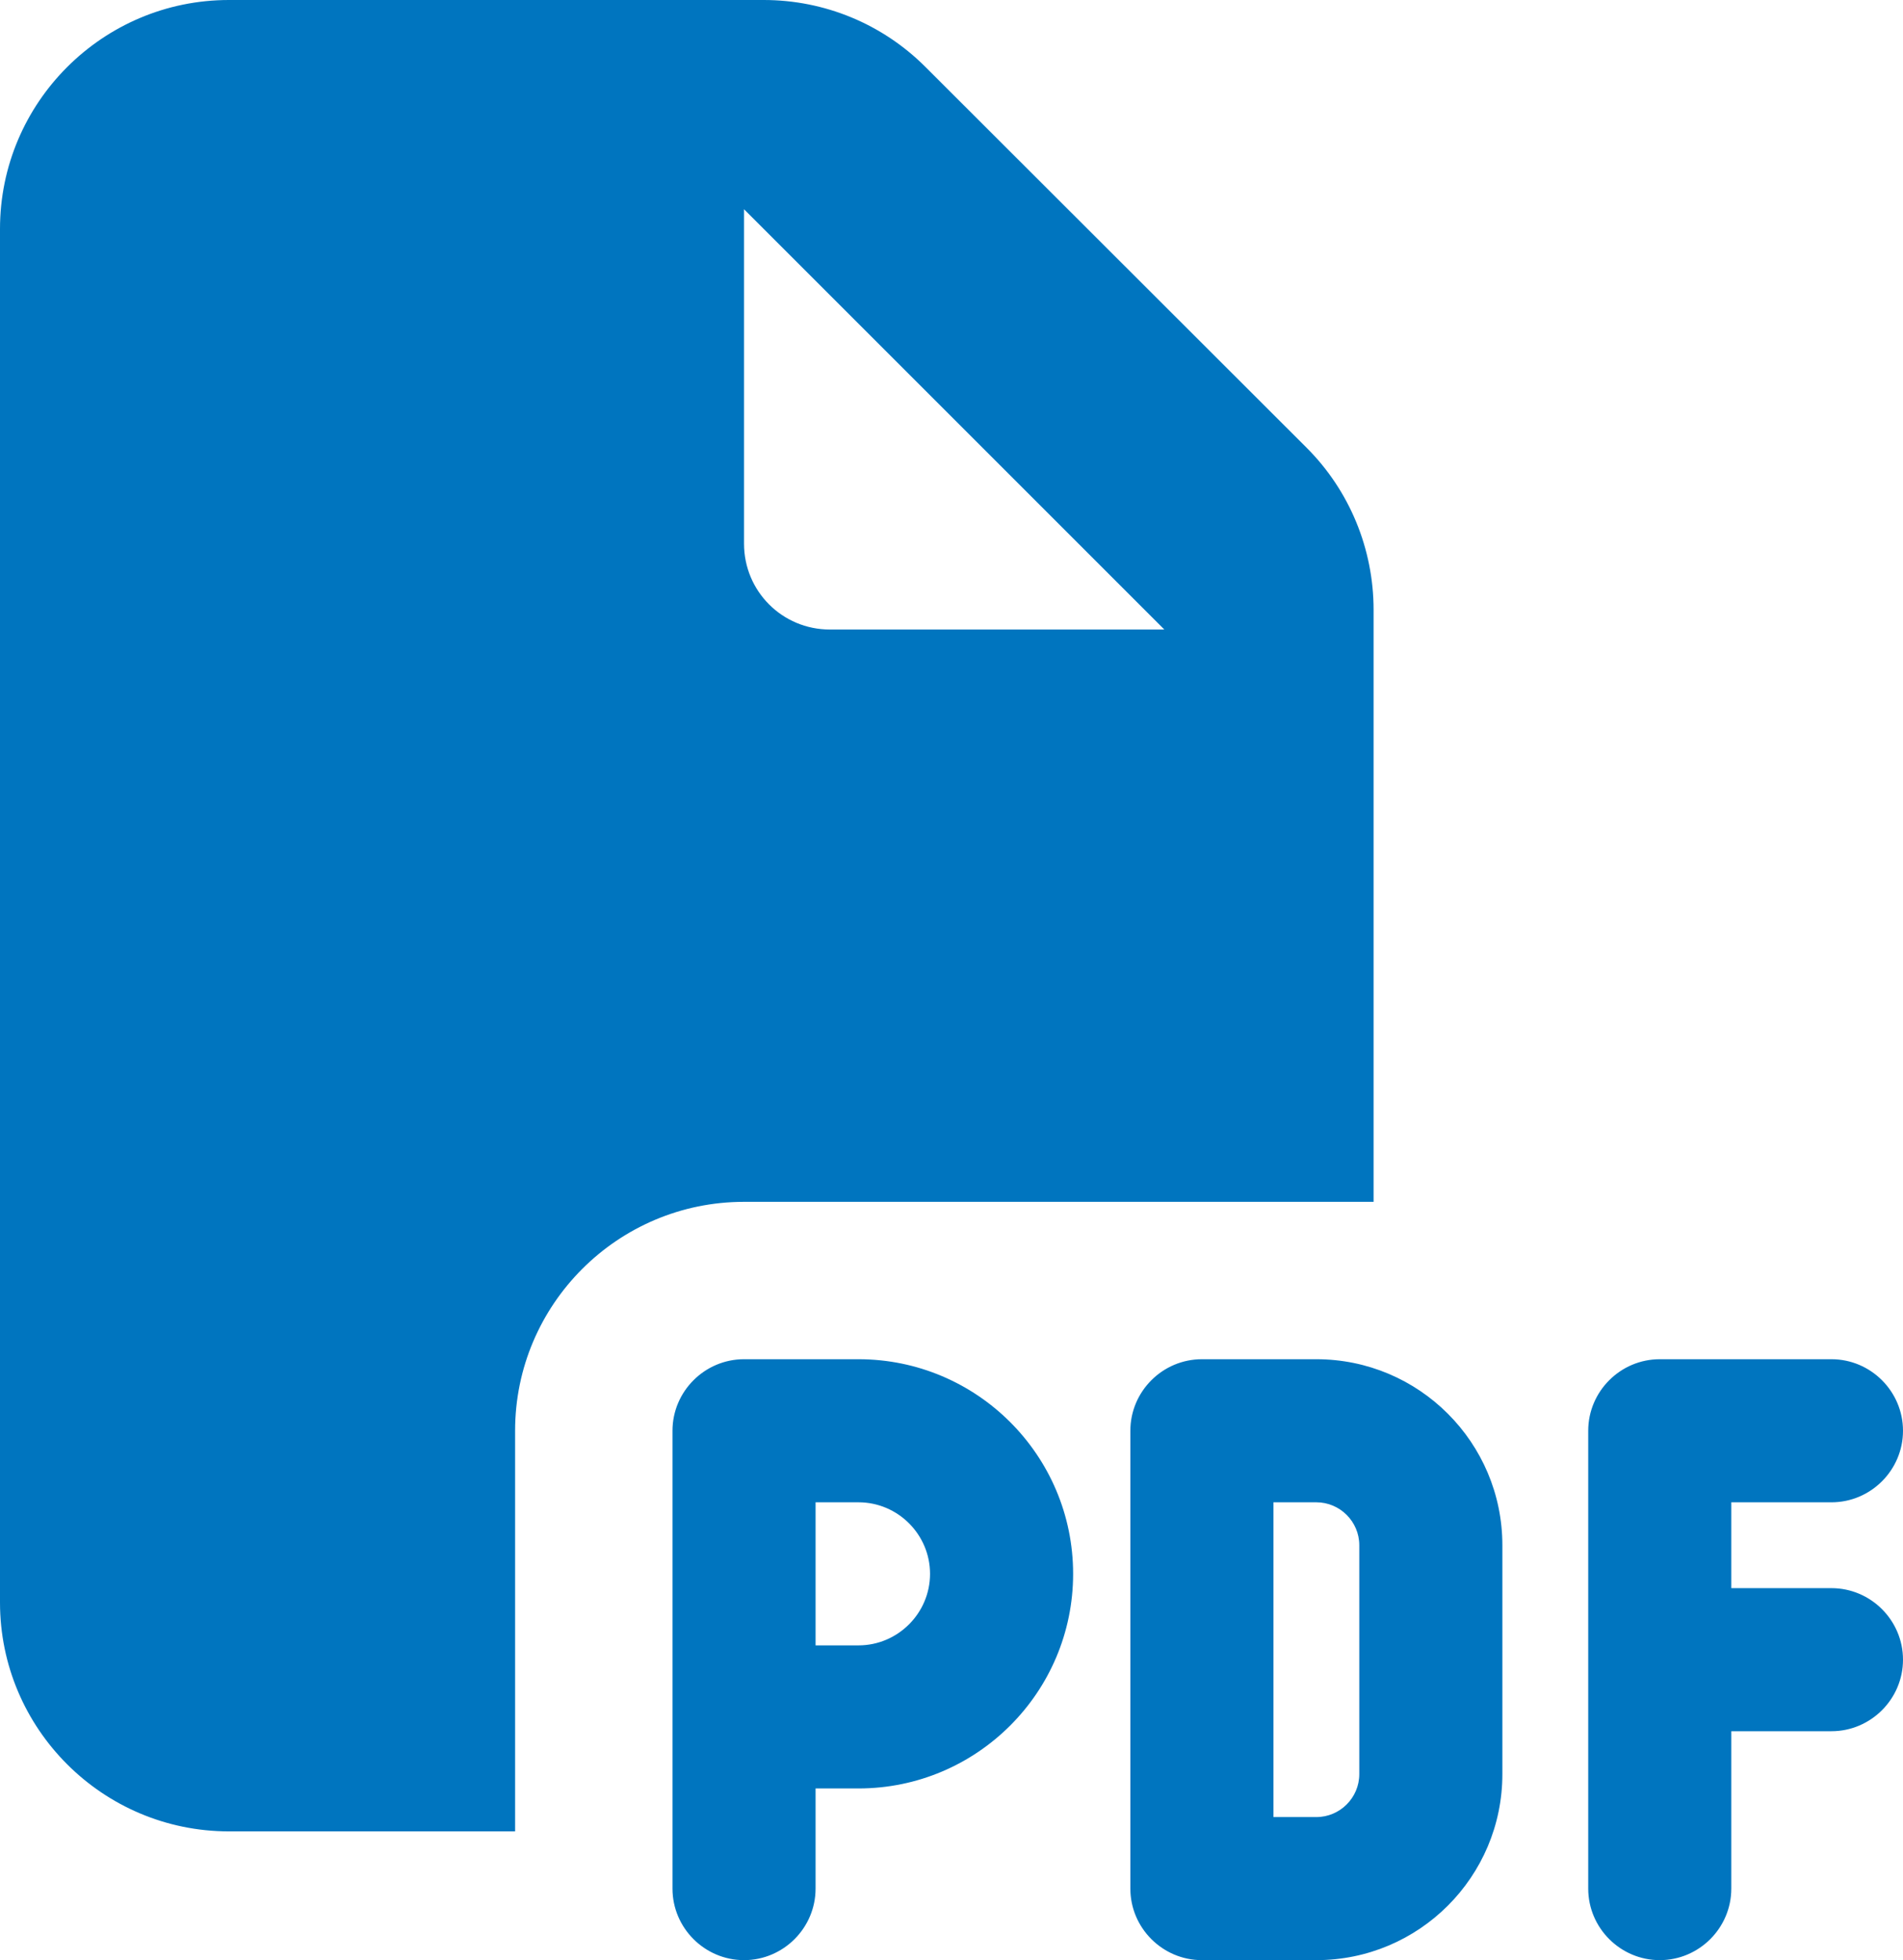 <?xml version="1.0" encoding="UTF-8"?>
<svg id="Layer_1" xmlns="http://www.w3.org/2000/svg" version="1.1" viewBox="0 0 532 548">
  <!-- Generator: Adobe Illustrator 29.3.1, SVG Export Plug-In . SVG Version: 2.1.0 Build 151)  -->
  <defs>
    <style>
      .st0 {
        fill: #0075bf;
      }
    </style>
  </defs>
  <path class="st0" d="M64,0C28.7,0,0,28.7,0,64v384c0,35.3,28.7,64,64,64h80v-112c0-35.3,28.7-64,64-64h176v-165.5c0-17-6.7-33.3-18.7-45.3l-106.6-106.5C246.7,6.7,230.5,0,213.5,0H64ZM325.5,176h-93.5c-13.3,0-24-10.7-24-24V58.5l117.5,117.5ZM208,380c-11,0-20,9-20,20v128c0,11,9,20,20,20s20-9,20-20v-28h12c33.1,0,60-26.9,60-60s-26.9-60-60-60h-32ZM240,460h-12v-40h12c11,0,20,9,20,20s-9,20-20,20ZM336,380c-11,0-20,9-20,20v128c0,11,9,20,20,20h32c28.7,0,52-23.3,52-52v-64c0-28.7-23.3-52-52-52h-32ZM356,508v-88h12c6.6,0,12,5.4,12,12v64c0,6.6-5.4,12-12,12h-12ZM444,400v128c0,11,9,20,20,20s20-9,20-20v-44h28c11,0,20-9,20-20s-9-20-20-20h-28v-24h28c11,0,20-9,20-20s-9-20-20-20h-48c-11,0-20,9-20,20Z"/>
</svg>